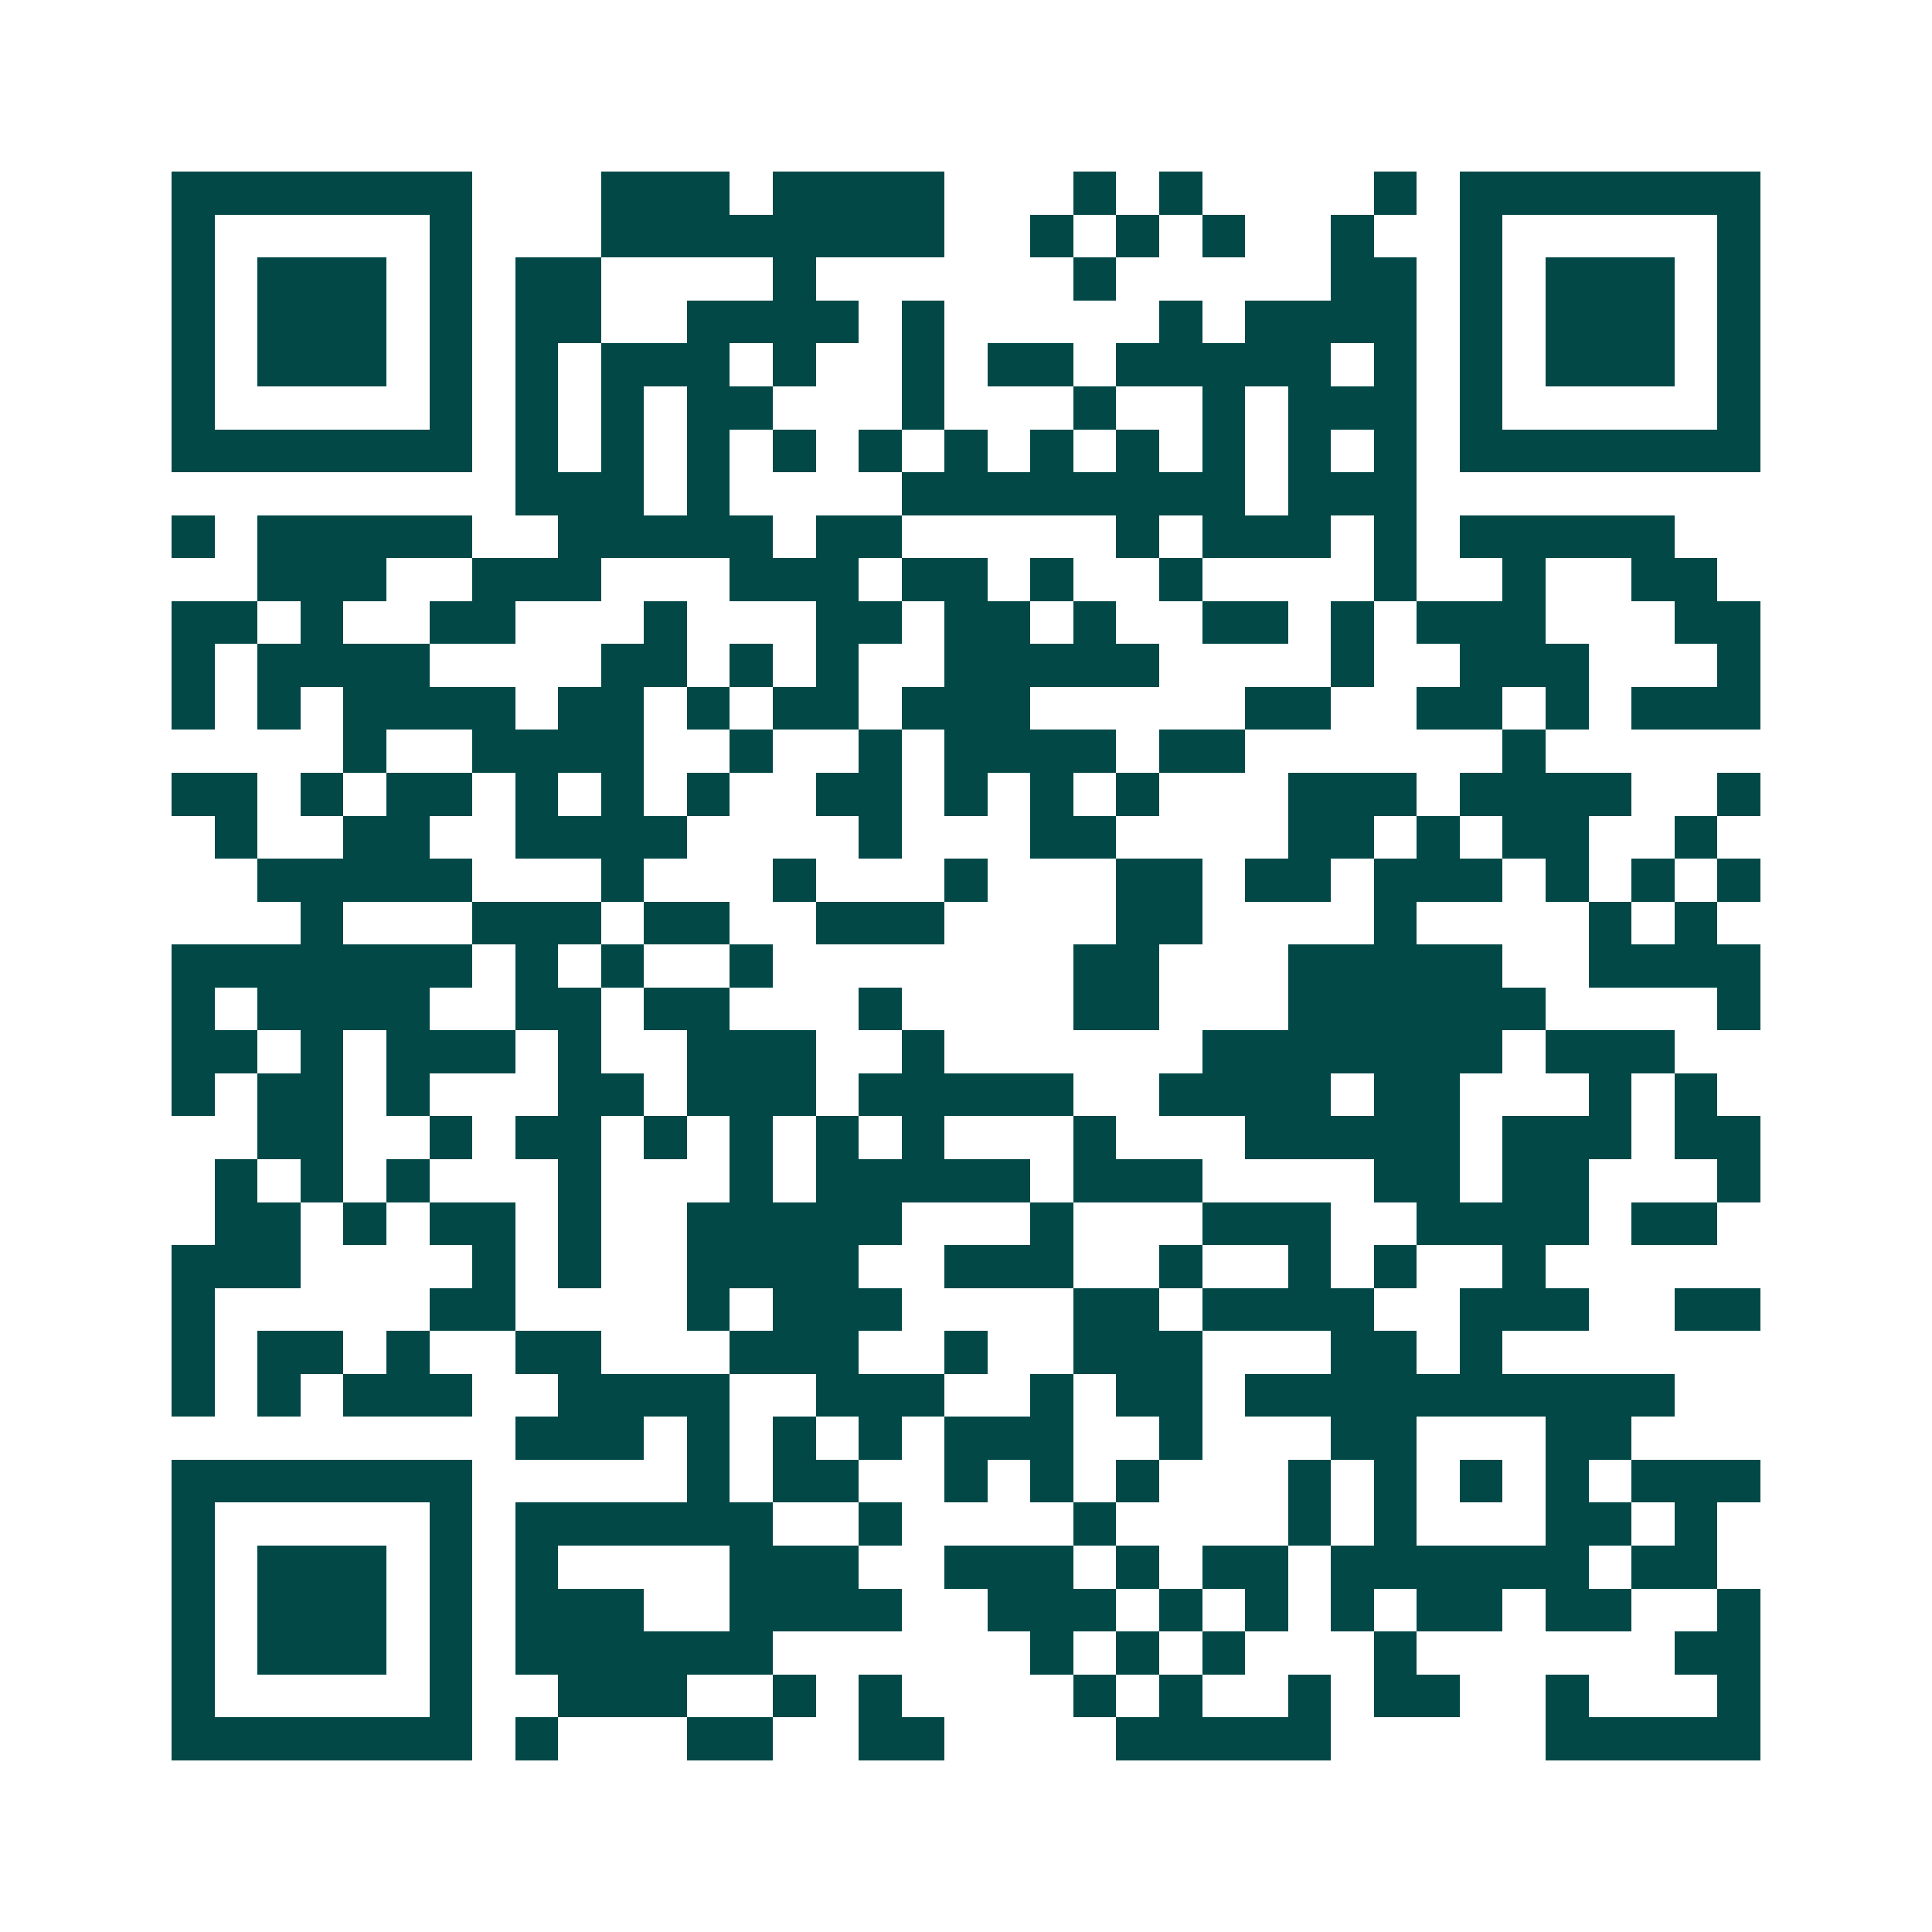 <svg xmlns="http://www.w3.org/2000/svg" width="200" height="200" viewBox="0 0 45 45" shape-rendering="crispEdges"><path fill="#ffffff" d="M0 0h45v45H0z"/><path stroke="#014847" d="M4 4.5h7m3 0h3m1 0h4m3 0h1m1 0h1m4 0h1m1 0h7M4 5.5h1m5 0h1m3 0h8m2 0h1m1 0h1m1 0h1m2 0h1m2 0h1m5 0h1M4 6.5h1m1 0h3m1 0h1m1 0h2m4 0h1m6 0h1m5 0h2m1 0h1m1 0h3m1 0h1M4 7.5h1m1 0h3m1 0h1m1 0h2m2 0h4m1 0h1m5 0h1m1 0h4m1 0h1m1 0h3m1 0h1M4 8.5h1m1 0h3m1 0h1m1 0h1m1 0h3m1 0h1m2 0h1m1 0h2m1 0h5m1 0h1m1 0h1m1 0h3m1 0h1M4 9.5h1m5 0h1m1 0h1m1 0h1m1 0h2m3 0h1m3 0h1m2 0h1m1 0h3m1 0h1m5 0h1M4 10.5h7m1 0h1m1 0h1m1 0h1m1 0h1m1 0h1m1 0h1m1 0h1m1 0h1m1 0h1m1 0h1m1 0h1m1 0h7M12 11.5h3m1 0h1m4 0h8m1 0h3M4 12.5h1m1 0h5m2 0h5m1 0h2m5 0h1m1 0h3m1 0h1m1 0h5M6 13.5h3m2 0h3m3 0h3m1 0h2m1 0h1m2 0h1m4 0h1m2 0h1m2 0h2M4 14.5h2m1 0h1m2 0h2m3 0h1m3 0h2m1 0h2m1 0h1m2 0h2m1 0h1m1 0h3m3 0h2M4 15.5h1m1 0h4m4 0h2m1 0h1m1 0h1m2 0h5m4 0h1m2 0h3m3 0h1M4 16.5h1m1 0h1m1 0h4m1 0h2m1 0h1m1 0h2m1 0h3m5 0h2m2 0h2m1 0h1m1 0h3M8 17.5h1m2 0h4m2 0h1m2 0h1m1 0h4m1 0h2m6 0h1M4 18.5h2m1 0h1m1 0h2m1 0h1m1 0h1m1 0h1m2 0h2m1 0h1m1 0h1m1 0h1m3 0h3m1 0h4m2 0h1M5 19.5h1m2 0h2m2 0h4m4 0h1m3 0h2m4 0h2m1 0h1m1 0h2m2 0h1M6 20.5h5m3 0h1m3 0h1m3 0h1m3 0h2m1 0h2m1 0h3m1 0h1m1 0h1m1 0h1M7 21.5h1m3 0h3m1 0h2m2 0h3m4 0h2m4 0h1m4 0h1m1 0h1M4 22.5h7m1 0h1m1 0h1m2 0h1m7 0h2m3 0h5m2 0h4M4 23.5h1m1 0h4m2 0h2m1 0h2m3 0h1m4 0h2m3 0h6m4 0h1M4 24.5h2m1 0h1m1 0h3m1 0h1m2 0h3m2 0h1m6 0h7m1 0h3M4 25.5h1m1 0h2m1 0h1m3 0h2m1 0h3m1 0h5m2 0h4m1 0h2m3 0h1m1 0h1M6 26.5h2m2 0h1m1 0h2m1 0h1m1 0h1m1 0h1m1 0h1m3 0h1m3 0h5m1 0h3m1 0h2M5 27.5h1m1 0h1m1 0h1m3 0h1m3 0h1m1 0h5m1 0h3m4 0h2m1 0h2m3 0h1M5 28.5h2m1 0h1m1 0h2m1 0h1m2 0h5m3 0h1m3 0h3m2 0h4m1 0h2M4 29.5h3m4 0h1m1 0h1m2 0h4m2 0h3m2 0h1m2 0h1m1 0h1m2 0h1M4 30.5h1m5 0h2m4 0h1m1 0h3m4 0h2m1 0h4m2 0h3m2 0h2M4 31.5h1m1 0h2m1 0h1m2 0h2m3 0h3m2 0h1m2 0h3m3 0h2m1 0h1M4 32.5h1m1 0h1m1 0h3m2 0h4m2 0h3m2 0h1m1 0h2m1 0h10M12 33.5h3m1 0h1m1 0h1m1 0h1m1 0h3m2 0h1m3 0h2m3 0h2M4 34.5h7m5 0h1m1 0h2m2 0h1m1 0h1m1 0h1m3 0h1m1 0h1m1 0h1m1 0h1m1 0h3M4 35.5h1m5 0h1m1 0h6m2 0h1m4 0h1m4 0h1m1 0h1m3 0h2m1 0h1M4 36.5h1m1 0h3m1 0h1m1 0h1m4 0h3m2 0h3m1 0h1m1 0h2m1 0h6m1 0h2M4 37.5h1m1 0h3m1 0h1m1 0h3m2 0h4m2 0h3m1 0h1m1 0h1m1 0h1m1 0h2m1 0h2m2 0h1M4 38.5h1m1 0h3m1 0h1m1 0h6m6 0h1m1 0h1m1 0h1m3 0h1m6 0h2M4 39.5h1m5 0h1m2 0h3m2 0h1m1 0h1m4 0h1m1 0h1m2 0h1m1 0h2m2 0h1m3 0h1M4 40.5h7m1 0h1m3 0h2m2 0h2m4 0h5m5 0h5"/></svg>
